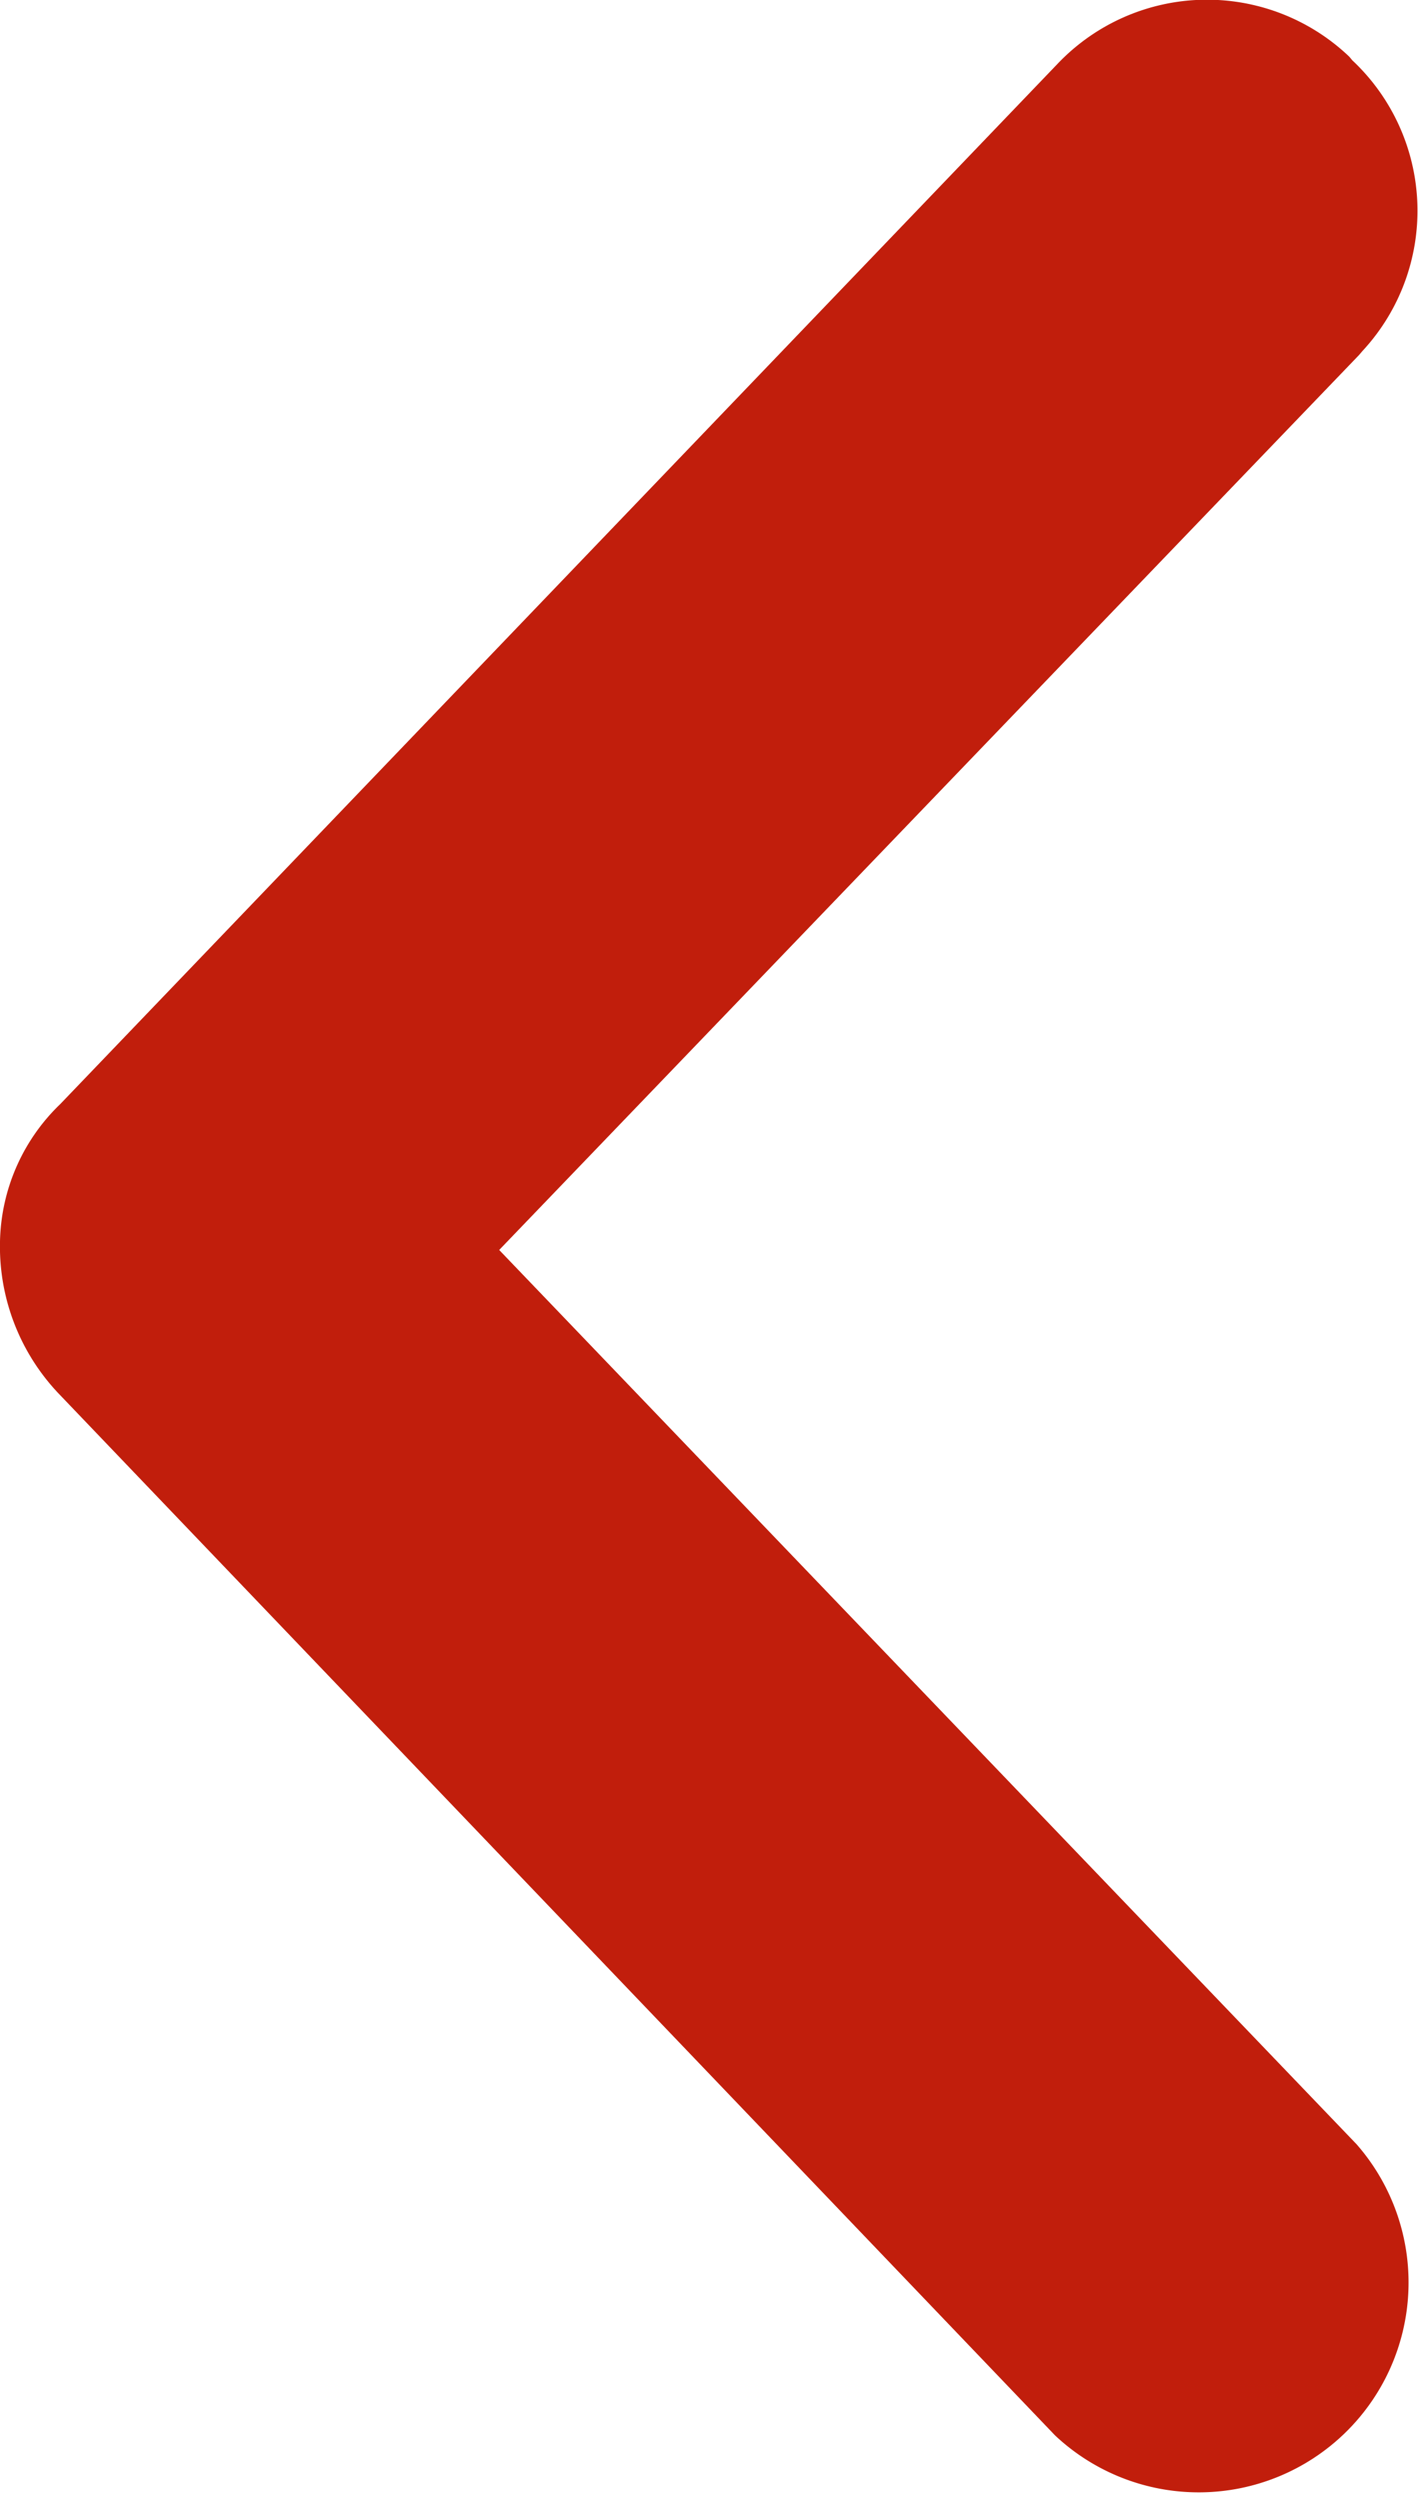 <svg xmlns="http://www.w3.org/2000/svg" viewBox="0 0 23.52 41.46"><g data-name="Capa 2"><g data-name="Capa 1"><g data-name="Capa 2"><path d="M1 23.14l16.5 17.25a3.48 3.48 0 005-4.83L8.28 20.73 22.54 5.89l.06-.07A3.42 3.42 0 0022.43 1l-.05-.06a3.42 3.42 0 00-4.84.12L1 18.31a3.25 3.25 0 00-1 2.28 3.54 3.54 0 001 2.55z" fill="#c11e0c" data-name="Capa 1-2"/></g></g></g></svg>